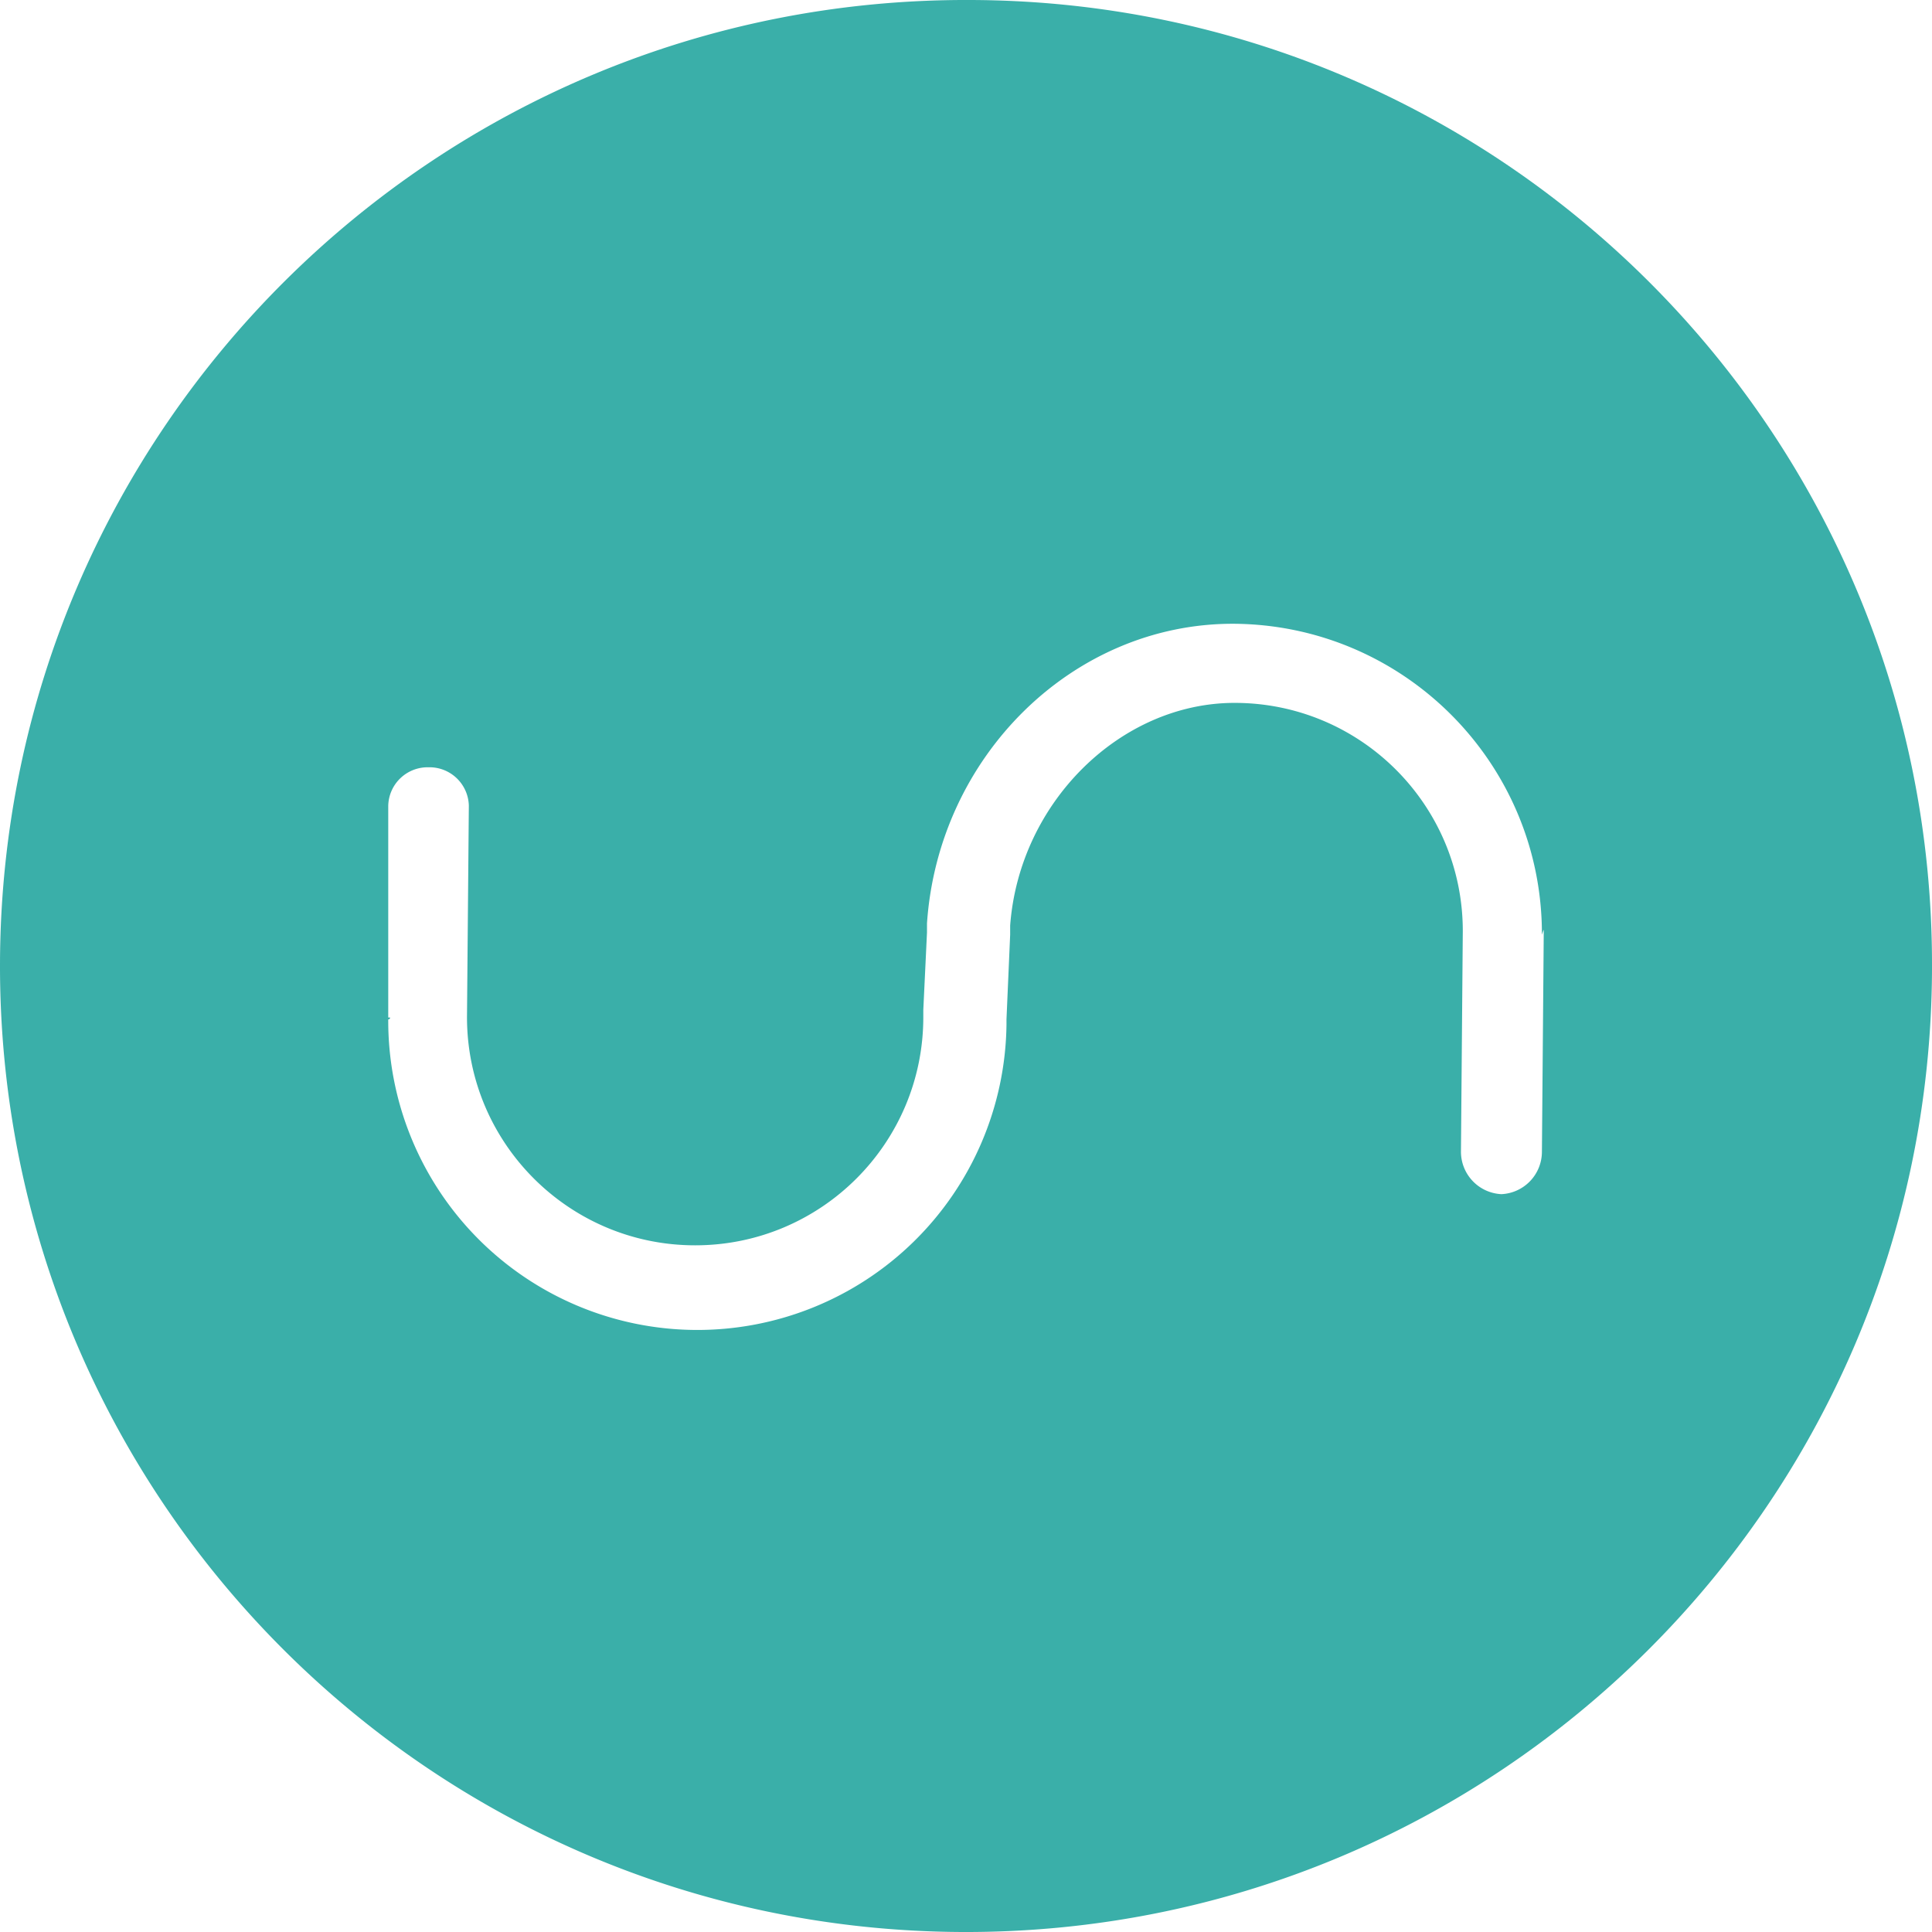<?xml version="1.0" encoding="utf-8"?>
<!-- Generator: www.svgicons.com -->
<svg xmlns="http://www.w3.org/2000/svg" width="800" height="800" viewBox="0 0 256 256">
<path fill="#3AAFA9" d="m204.556 123.368l-.244 29.258a5.632 5.632 0 0 1-5.364 5.607a5.632 5.632 0 0 1-5.364-5.607l.244-29.258c0-16.696-13.535-30.232-30.232-30.232c-15.116 0-28.526 13.166-29.745 29.501v1.22l-.487 11.214v.732a40.962 40.962 0 0 1-81.92-.732a.22.22 0 0 0 .244-.243h-.244v-28.039a5.218 5.218 0 0 1 5.315-5.12a5.218 5.218 0 0 1 5.364 5.072l-.244 28.038c0 16.697 13.535 30.232 30.232 30.232s30.232-13.535 30.232-30.232v-.975l.488-10.24v-1.22c1.512-22.137 19.31-39.692 40.521-39.692c22.683.081 41.014 18.52 40.96 41.204c.244-.731.244-.731.244-.488M128.487 0C57.796-.268.271 56.821.001 127.513C-.267 198.204 56.82 255.729 127.513 256c70.691.268 128.217-56.82 128.487-127.512v-.487C256.134 57.462 199.075.163 128.536 0z"/>
</svg>